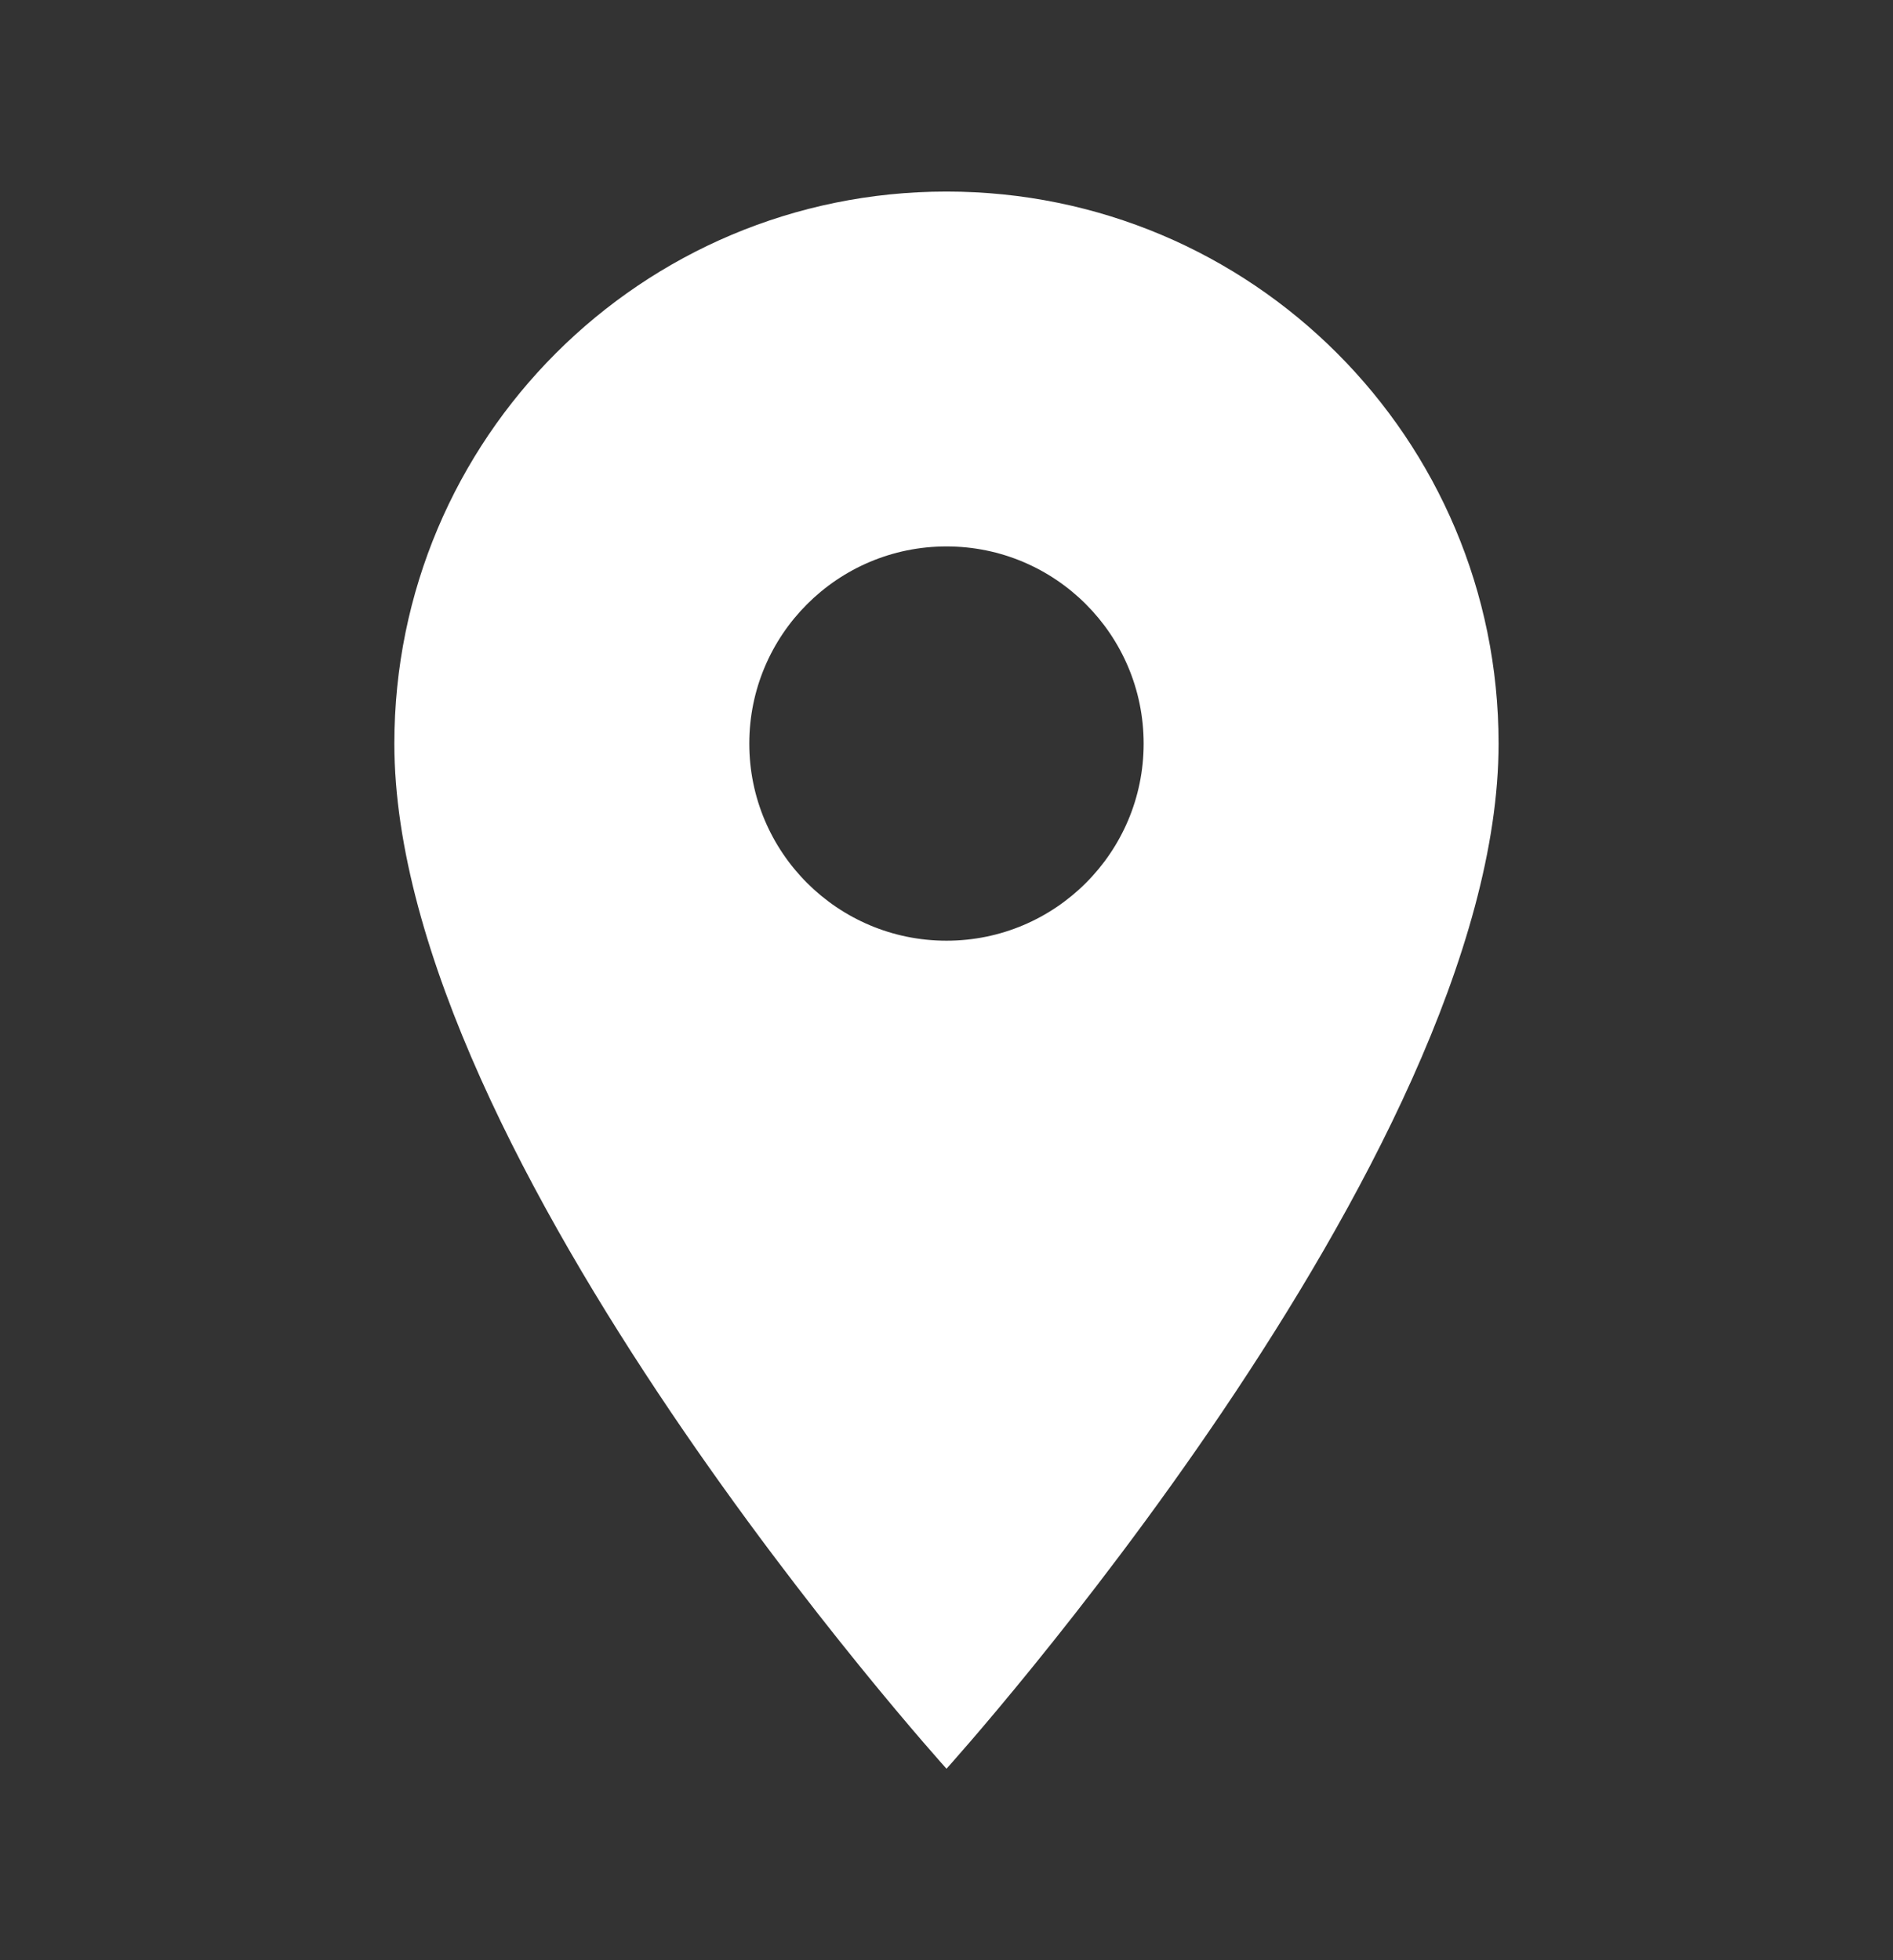 <svg width="28" height="29" viewBox="0 0 28 29" fill="none" xmlns="http://www.w3.org/2000/svg">
<rect x="0" y="0" width="28" height="29" fill="#333333" stroke="none"/>
<g id="location_on" clip-path="url(#clip0_3060_13237)">
<path id="Vector" d="M14 2.834C9.485 2.834 5.833 6.486 5.833 11.001C5.833 17.126 14 26.167 14 26.167C14 26.167 22.166 17.126 22.166 11.001C22.166 6.486 18.515 2.834 14 2.834ZM14 13.917C12.39 13.917 11.083 12.611 11.083 11.001C11.083 9.391 12.39 8.084 14 8.084C15.61 8.084 16.916 9.391 16.916 11.001C16.916 12.611 15.61 13.917 14 13.917Z" fill="white"/>
</g>
<defs>
<clipPath id="clip0_3060_13237">
<rect width="28" height="28" fill="white" transform="translate(0 0.5)"/>
</clipPath>
</defs>
</svg>
